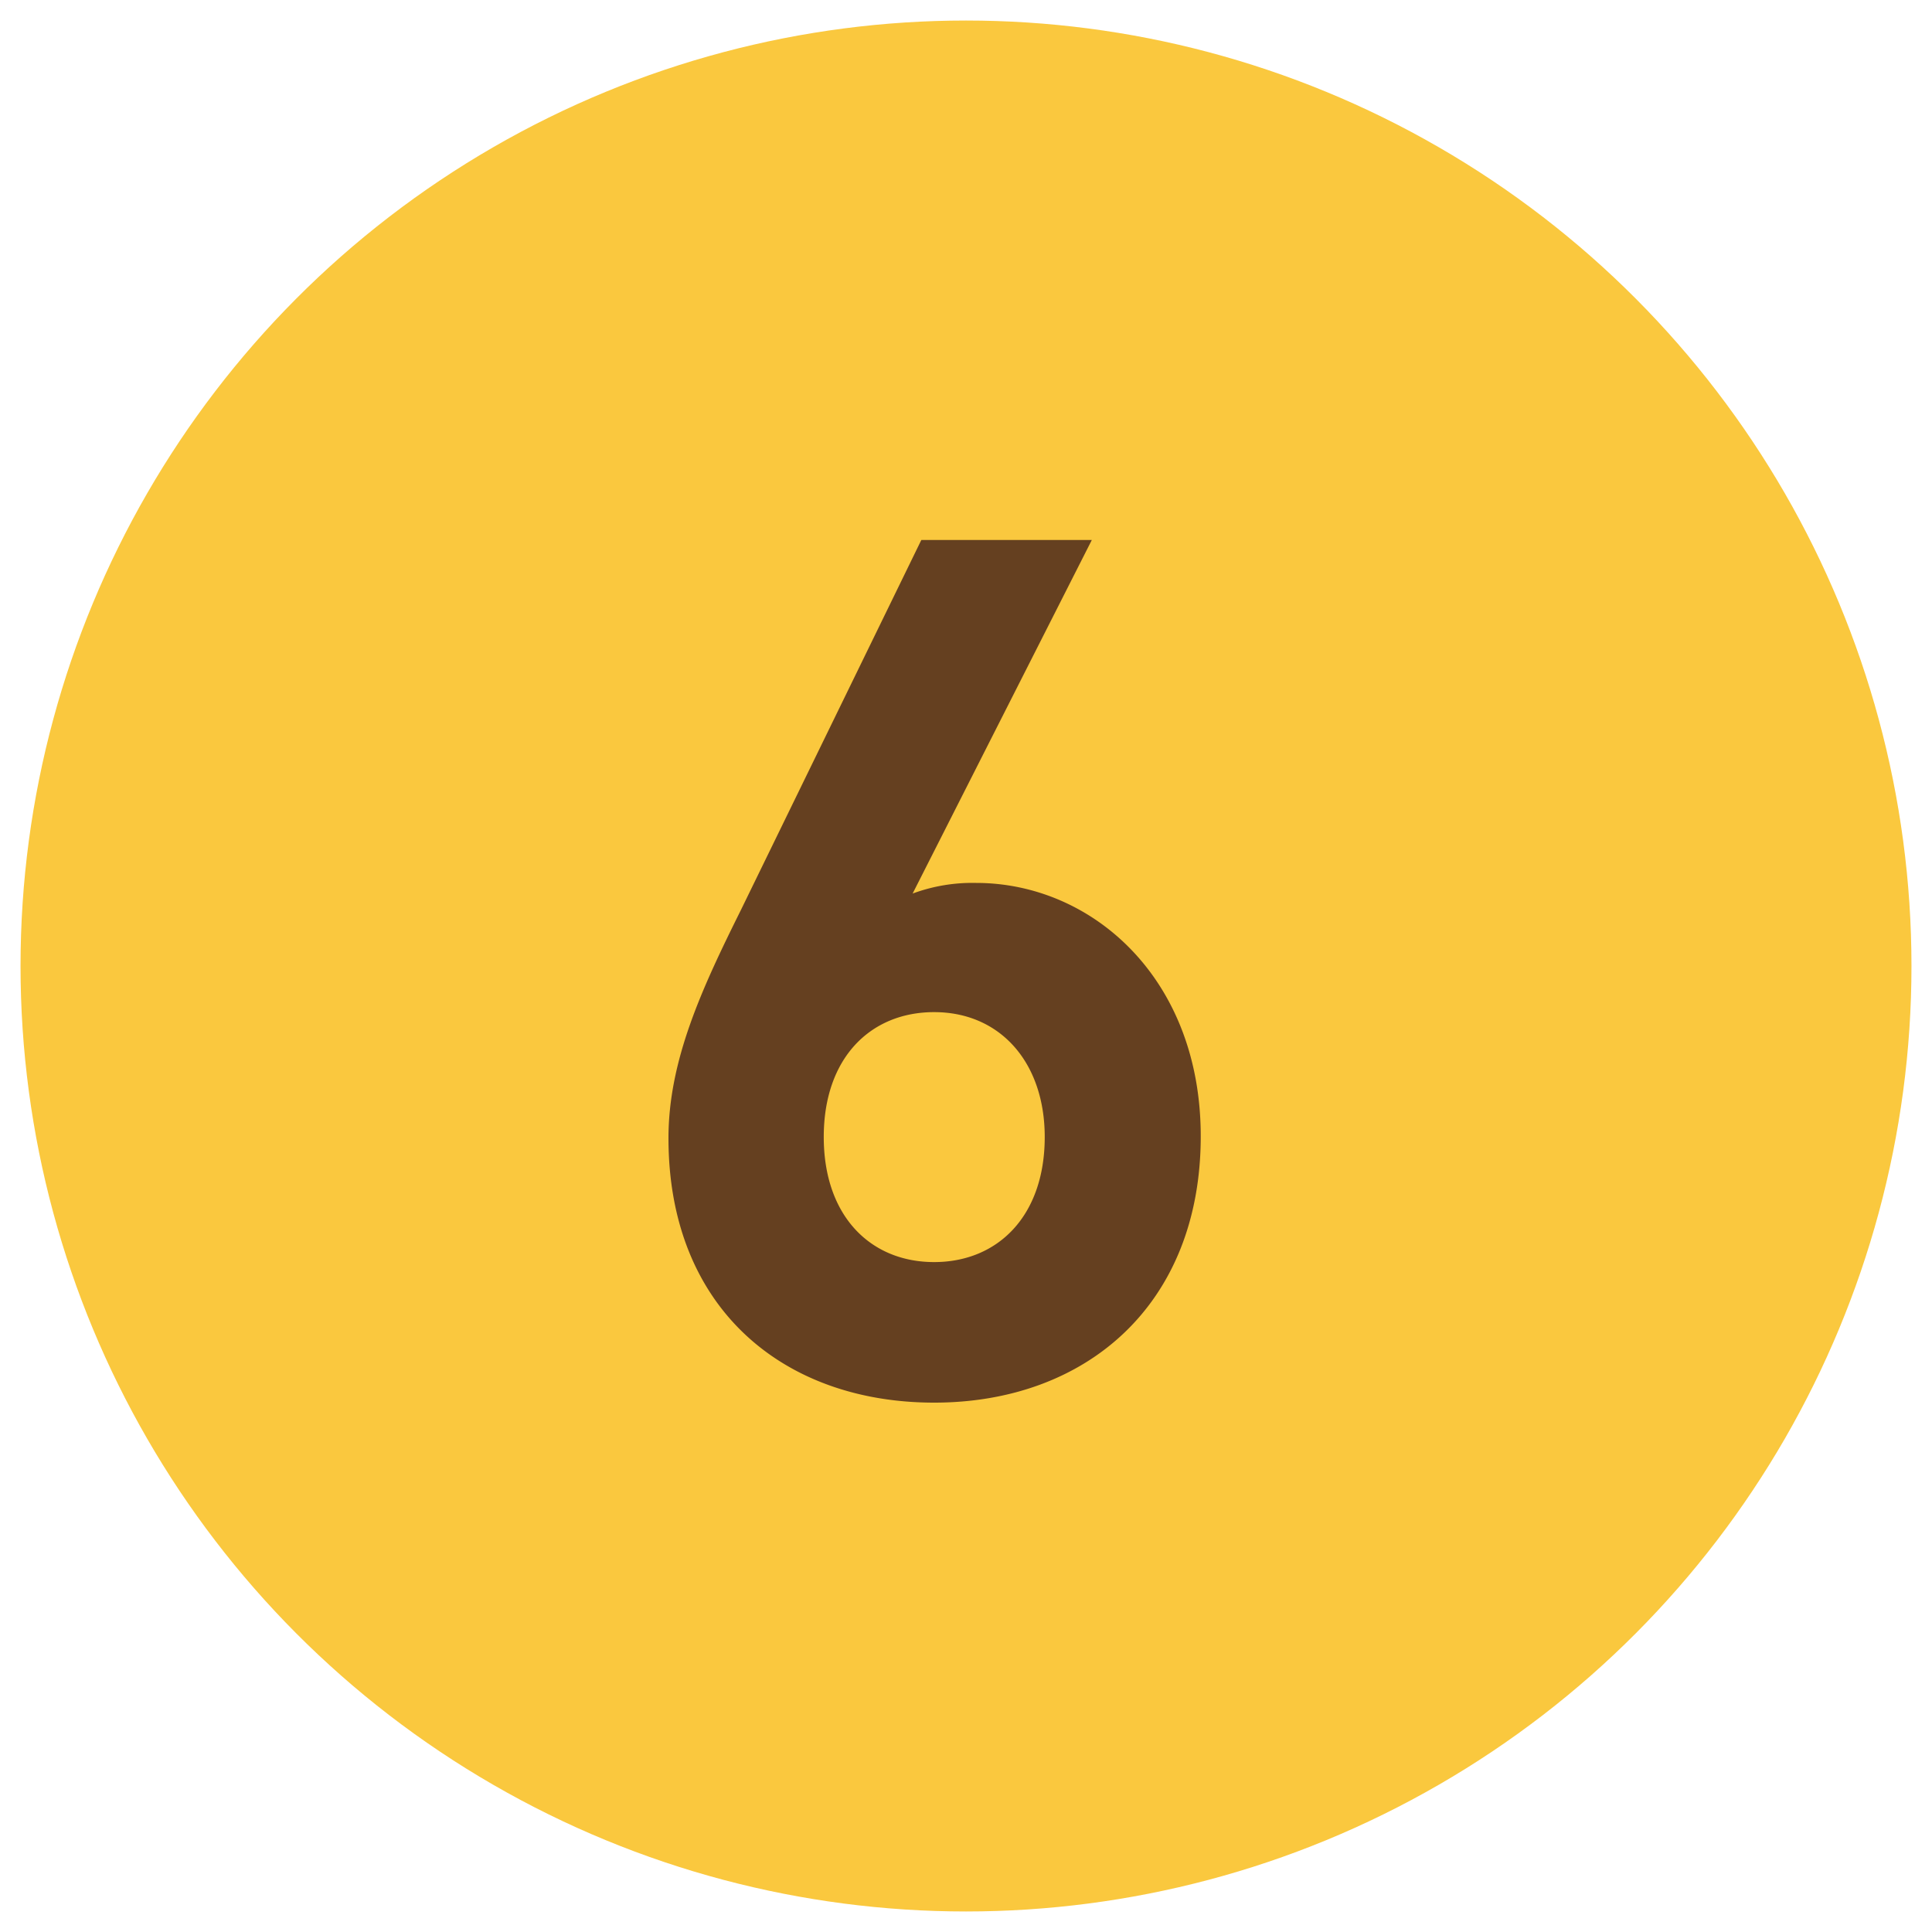 <svg xmlns="http://www.w3.org/2000/svg" width="80" height="80" viewBox="0 0 80 80"><defs><style>.cls-1{fill:#fac83e;}.cls-2{fill:#654020;}.cls-3{fill:none;}</style></defs><g id="レイヤー_2" data-name="レイヤー 2"><g id="レイヤー_1-2" data-name="レイヤー 1"><circle class="cls-1" cx="40" cy="40" r="39.15"/><path class="cls-2" d="M38.68,58.08c-6.26,0-11-3.93-11-10.95,0-3.23,1.39-6.21,3-9.45l7.47-15.32h7.06L37.79,37a7.13,7.13,0,0,1,2.63-.44c4.78,0,9.3,3.93,9.3,10.49C49.72,54,45,58.08,38.68,58.08Zm0-16.17c-2.63,0-4.57,1.89-4.57,5.17s1.94,5.18,4.57,5.18,4.58-1.9,4.58-5.18C43.26,44,41.42,41.91,38.68,41.91Z"/><rect class="cls-3" width="80" height="80"/></g></g></svg>